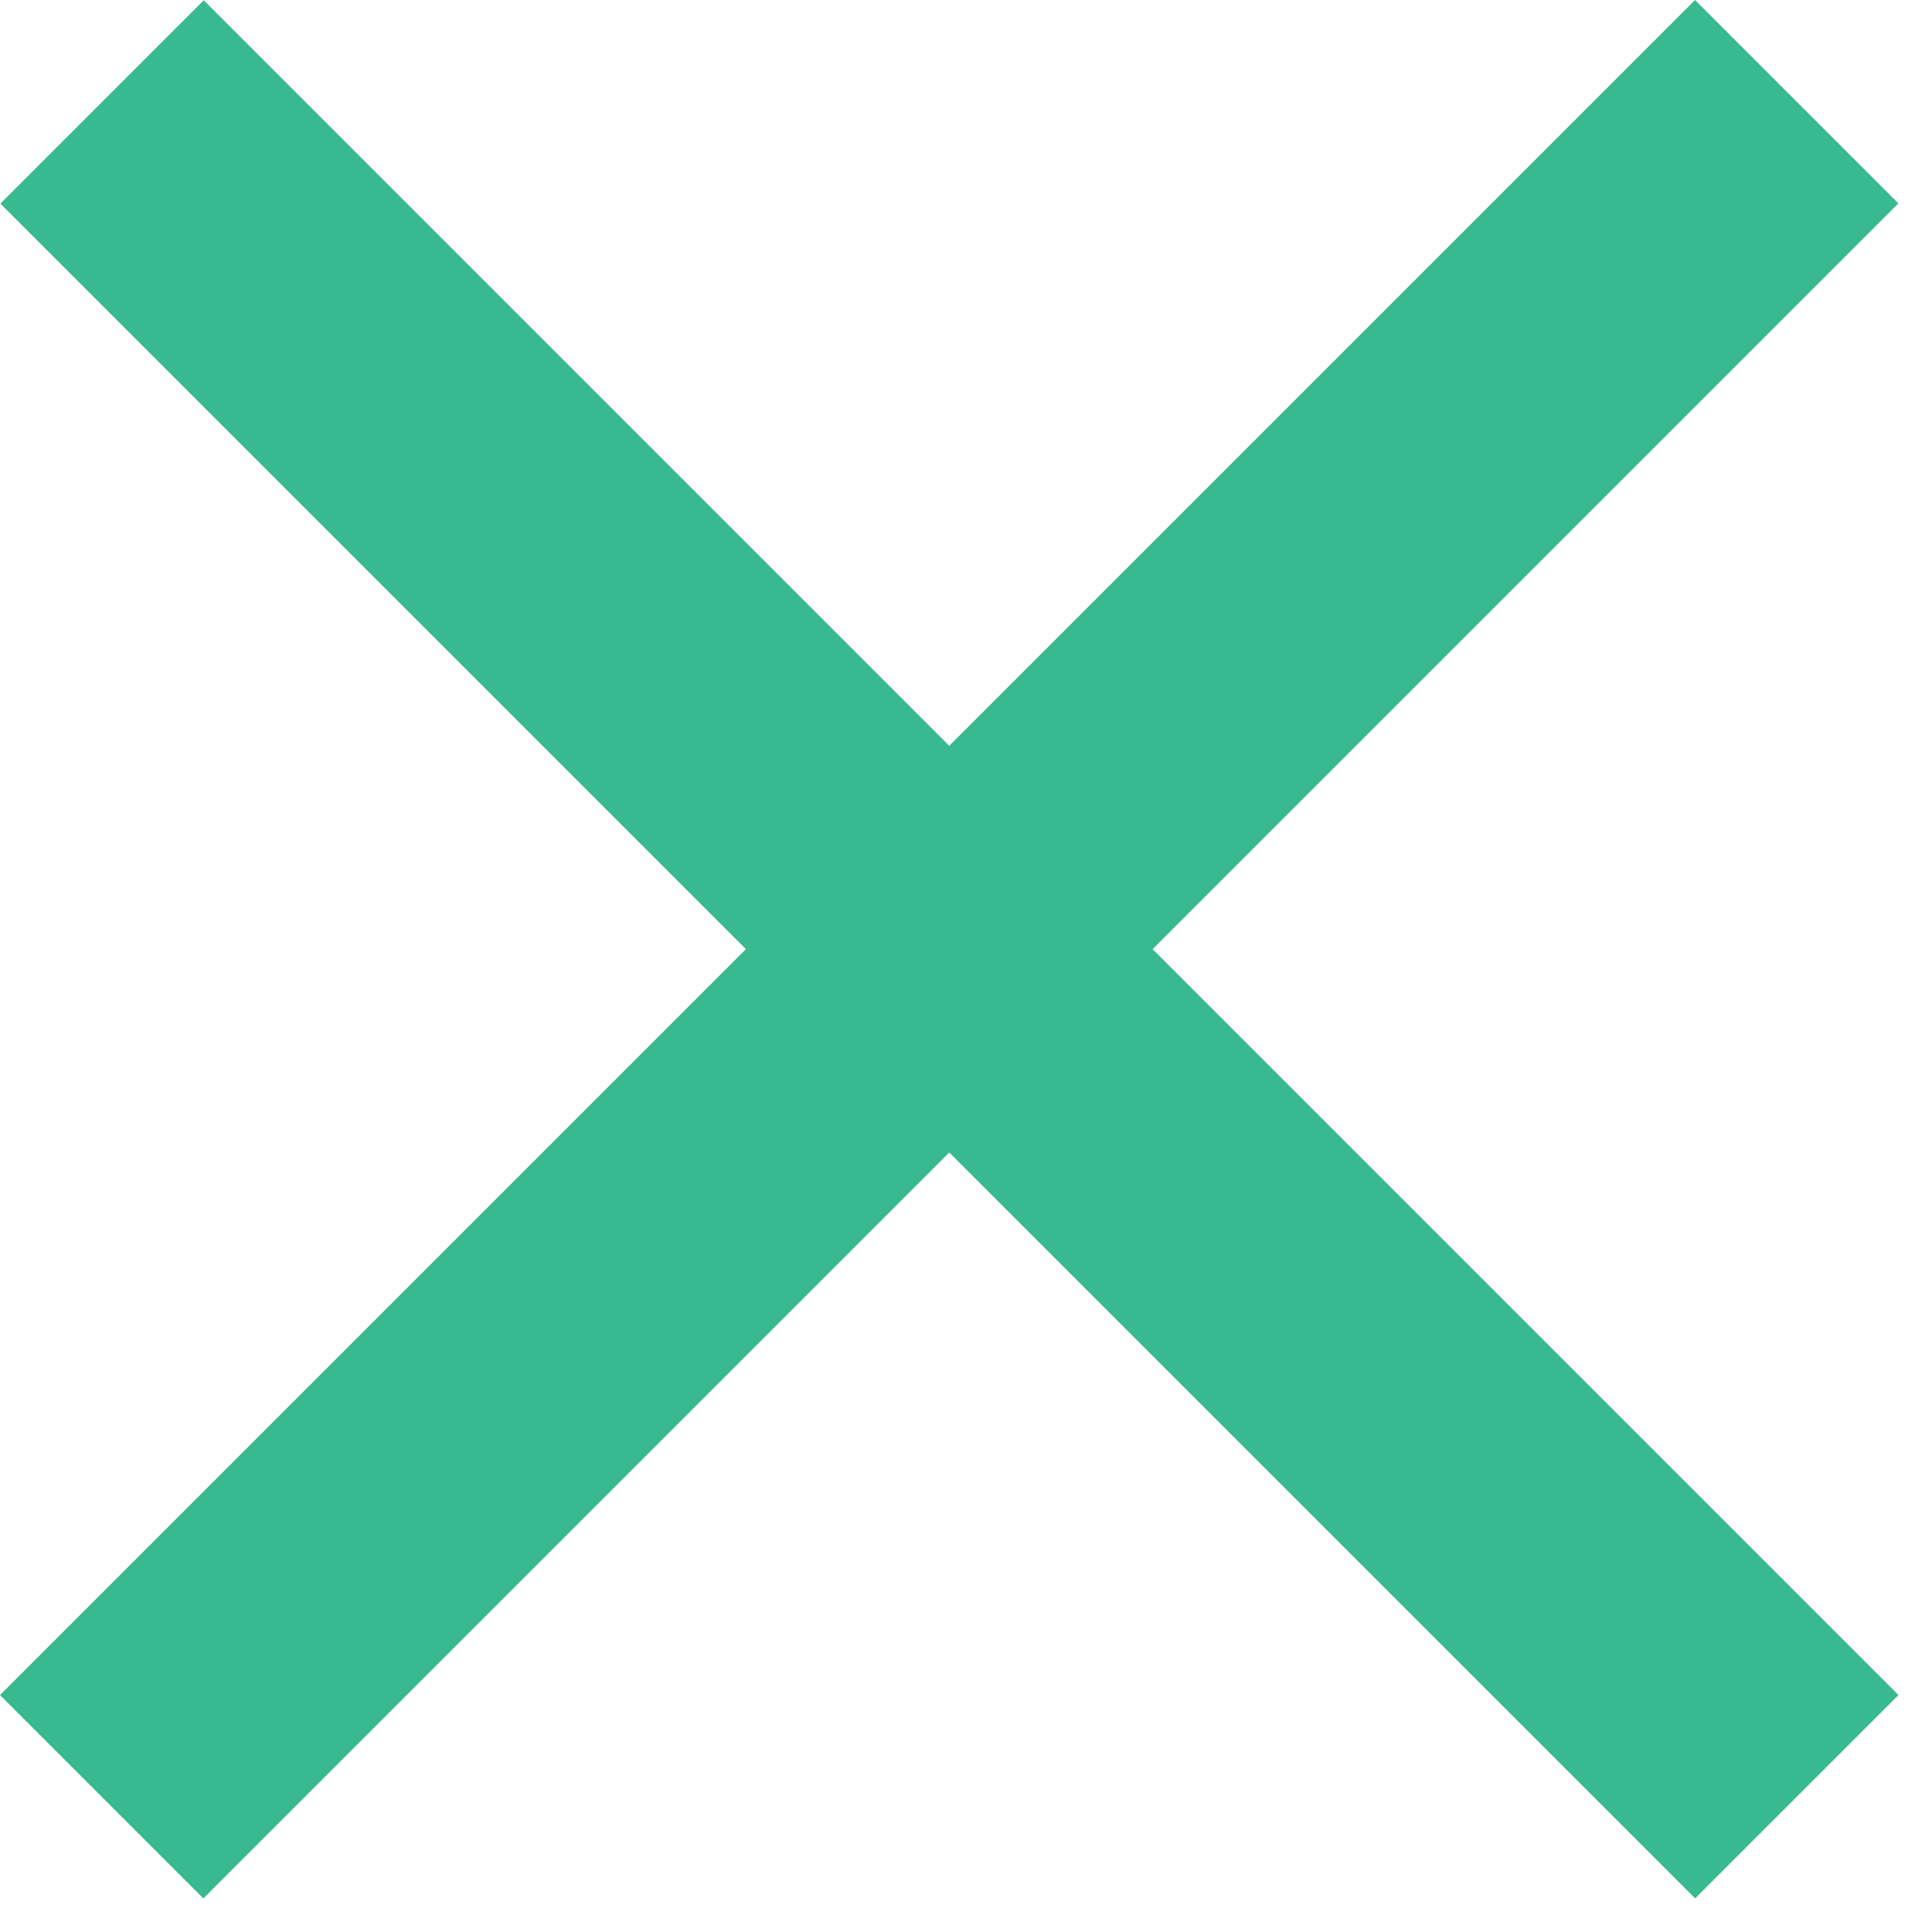 <svg width="23" height="23" viewBox="0 0 23 23" fill="none" xmlns="http://www.w3.org/2000/svg">
<rect x="0" y="20.179" width="28.537" height="3.424" transform="rotate(-45 0 20.179)" fill="#39B98F"/>
<rect width="28.537" height="3.424" transform="matrix(-0.707 -0.707 -0.707 0.707 22.601 20.179)" fill="#39B98F"/>
</svg>

